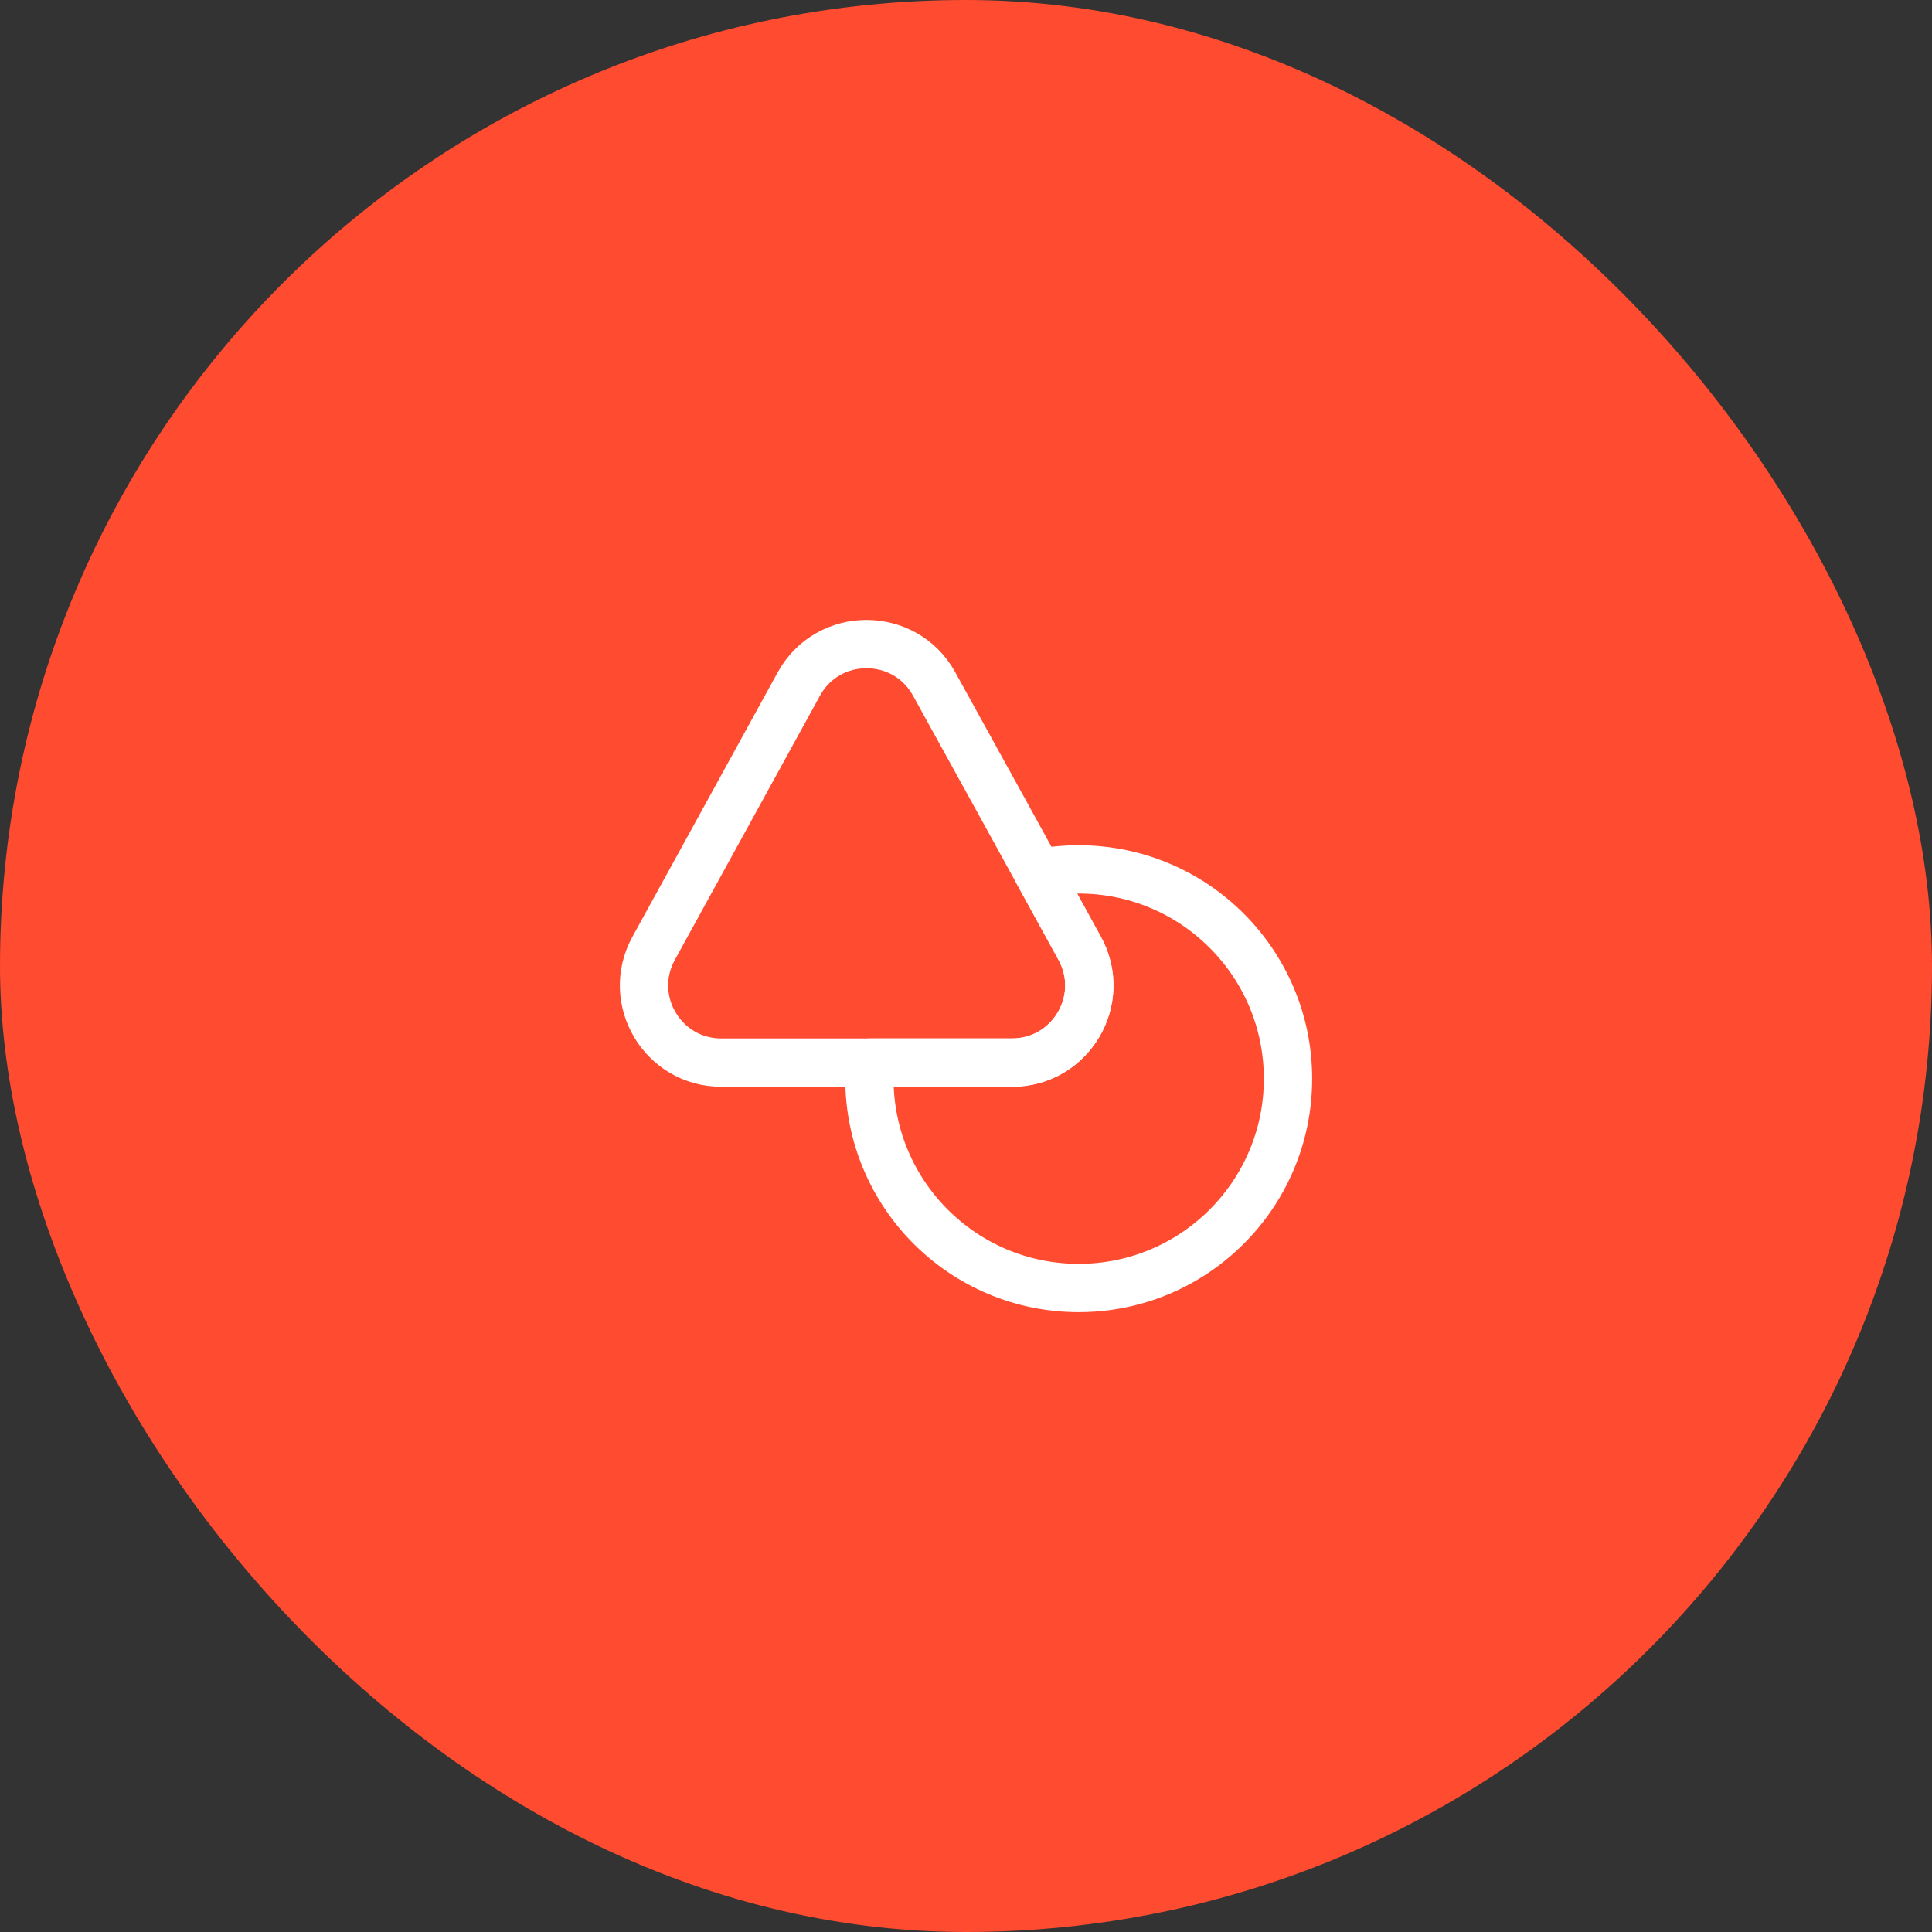 <svg width="60" height="60" viewBox="0 0 60 60" fill="none" xmlns="http://www.w3.org/2000/svg">
<rect x="0" y="0" width="60" height="60" fill="#333333" stroke="none"/>
<rect y="0" width="60" height="60" rx="30" fill="#FF4B2F"/>
<path d="M31.43 33H22.4C20.58 33 19.42 31.05 20.3 29.45L22.63 25.21L24.81 21.24C25.72 19.59 28.1 19.59 29.01 21.24L31.2 25.21L32.25 27.12L33.53 29.45C34.41 31.05 33.25 33 31.43 33Z" stroke="white" stroke-width="1.5" stroke-linecap="round" stroke-linejoin="round"/>
<path d="M40 33.5C40 37.09 37.09 40 33.5 40C29.91 40 27 37.09 27 33.5C27 33.33 27.01 33.17 27.02 33H31.43C33.25 33 34.41 31.05 33.53 29.45L32.25 27.12C32.65 27.04 33.07 27 33.5 27C37.09 27 40 29.91 40 33.5Z" stroke="white" stroke-width="1.5" stroke-linecap="round" stroke-linejoin="round"/>
</svg>

